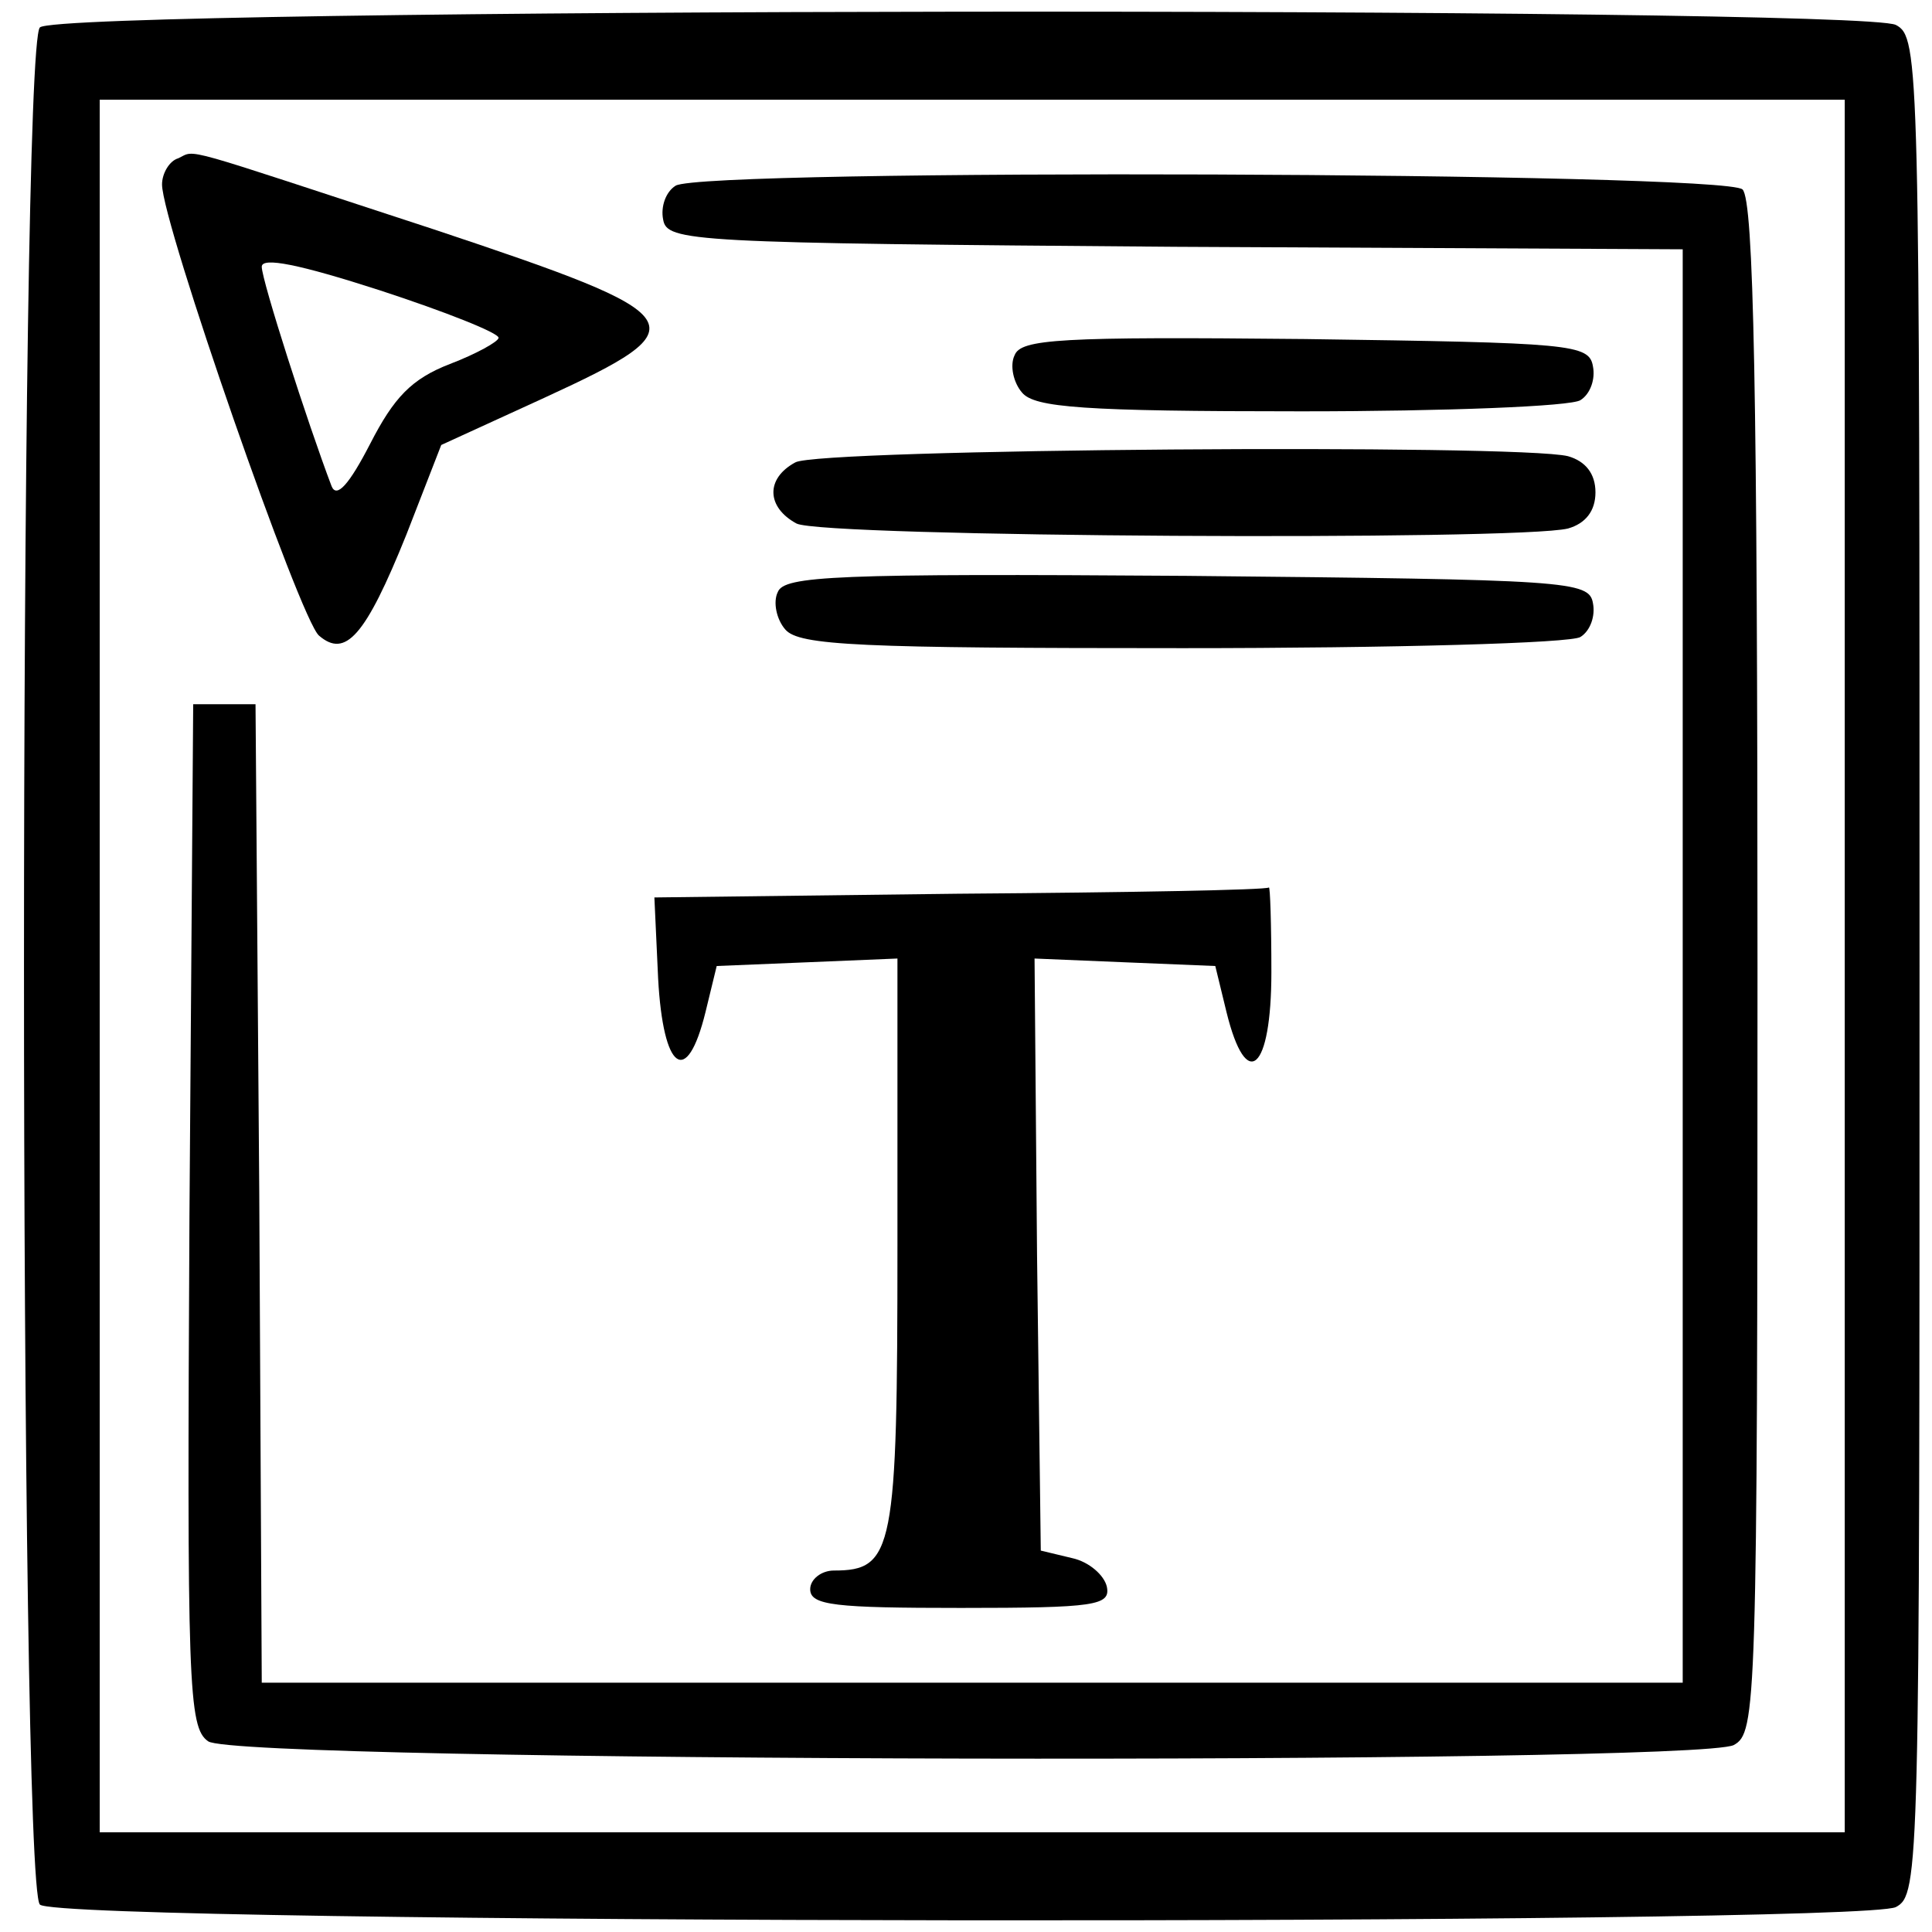 <?xml version="1.0" standalone="no"?>
<!DOCTYPE svg PUBLIC "-//W3C//DTD SVG 20010904//EN"
 "http://www.w3.org/TR/2001/REC-SVG-20010904/DTD/svg10.dtd">
<svg version="1.0" xmlns="http://www.w3.org/2000/svg"
 width="155pt" height="155pt" viewBox="0 0 155 155"
 preserveAspectRatio="xMidYMid meet">

<g transform="translate(0,155) scale(0.1,-0.1)"
fill="#000000" stroke="none">
<path d="M32 1528 c-17 -17 -17 -1489 0 -1506 16 -16 1459 -17 1489 -2 19 10
19 29 19 755 0 726 0 745 -19 755 -30 15 -1473 14 -1489 -2z m1448 -753 l0
-695 -700 0 -700 0 0 695 0 695 700 0 700 0 0 -695z"/>
<path d="M143 1423 c-7 -2 -13 -12 -13 -21 0 -31 111 -350 126 -362 21 -18 37
-1 70 81 l28 72 83 38 c126 58 121 65 -89 135 -208 68 -190 64 -205 57z m257
-144 c0 -3 -18 -13 -39 -21 -31 -12 -45 -27 -64 -64 -17 -33 -27 -44 -31 -34
-19 50 -56 165 -56 176 0 8 30 2 95 -19 52 -17 95 -34 95 -38z"/>
<path d="M542 1401 c-8 -5 -12 -17 -10 -27 3 -18 21 -19 411 -22 l407 -2 0
-575 0 -575 -570 0 -570 0 -2 393 -3 392 -25 0 -25 0 -3 -410 c-2 -377 -1
-411 15 -422 22 -17 1193 -19 1224 -3 18 10 19 28 19 623 0 464 -3 616 -12
625 -14 14 -834 17 -856 3z"/>
<path d="M814 1265 c-4 -8 -1 -22 6 -30 10 -12 49 -15 224 -15 116 0 217 4
224 9 8 5 12 17 10 27 -3 18 -17 19 -231 22 -197 2 -228 0 -233 -13z"/>
<path d="M638 1179 c-24 -13 -23 -36 1 -49 21 -11 579 -14 619 -4 14 4 22 14
22 29 0 15 -8 25 -22 29 -40 10 -602 6 -620 -5z"/>
<path d="M624 1075 c-4 -8 -1 -22 6 -30 11 -13 60 -15 319 -15 168 0 312 4
319 9 8 5 12 17 10 27 -3 18 -19 19 -326 22 -282 2 -323 0 -328 -13z"/>
<path d="M770 833 l-245 -3 3 -65 c4 -74 23 -88 38 -27 l9 37 73 3 72 3 0
-230 c0 -245 -3 -261 -51 -261 -10 0 -19 -7 -19 -15 0 -13 20 -15 121 -15 108
0 120 2 117 17 -2 9 -14 20 -28 23 l-25 6 -3 237 -2 238 72 -3 73 -3 9 -37
c16 -65 36 -47 36 32 0 39 -1 69 -2 68 -2 -2 -113 -4 -248 -5z"/>
</g>
</svg>
